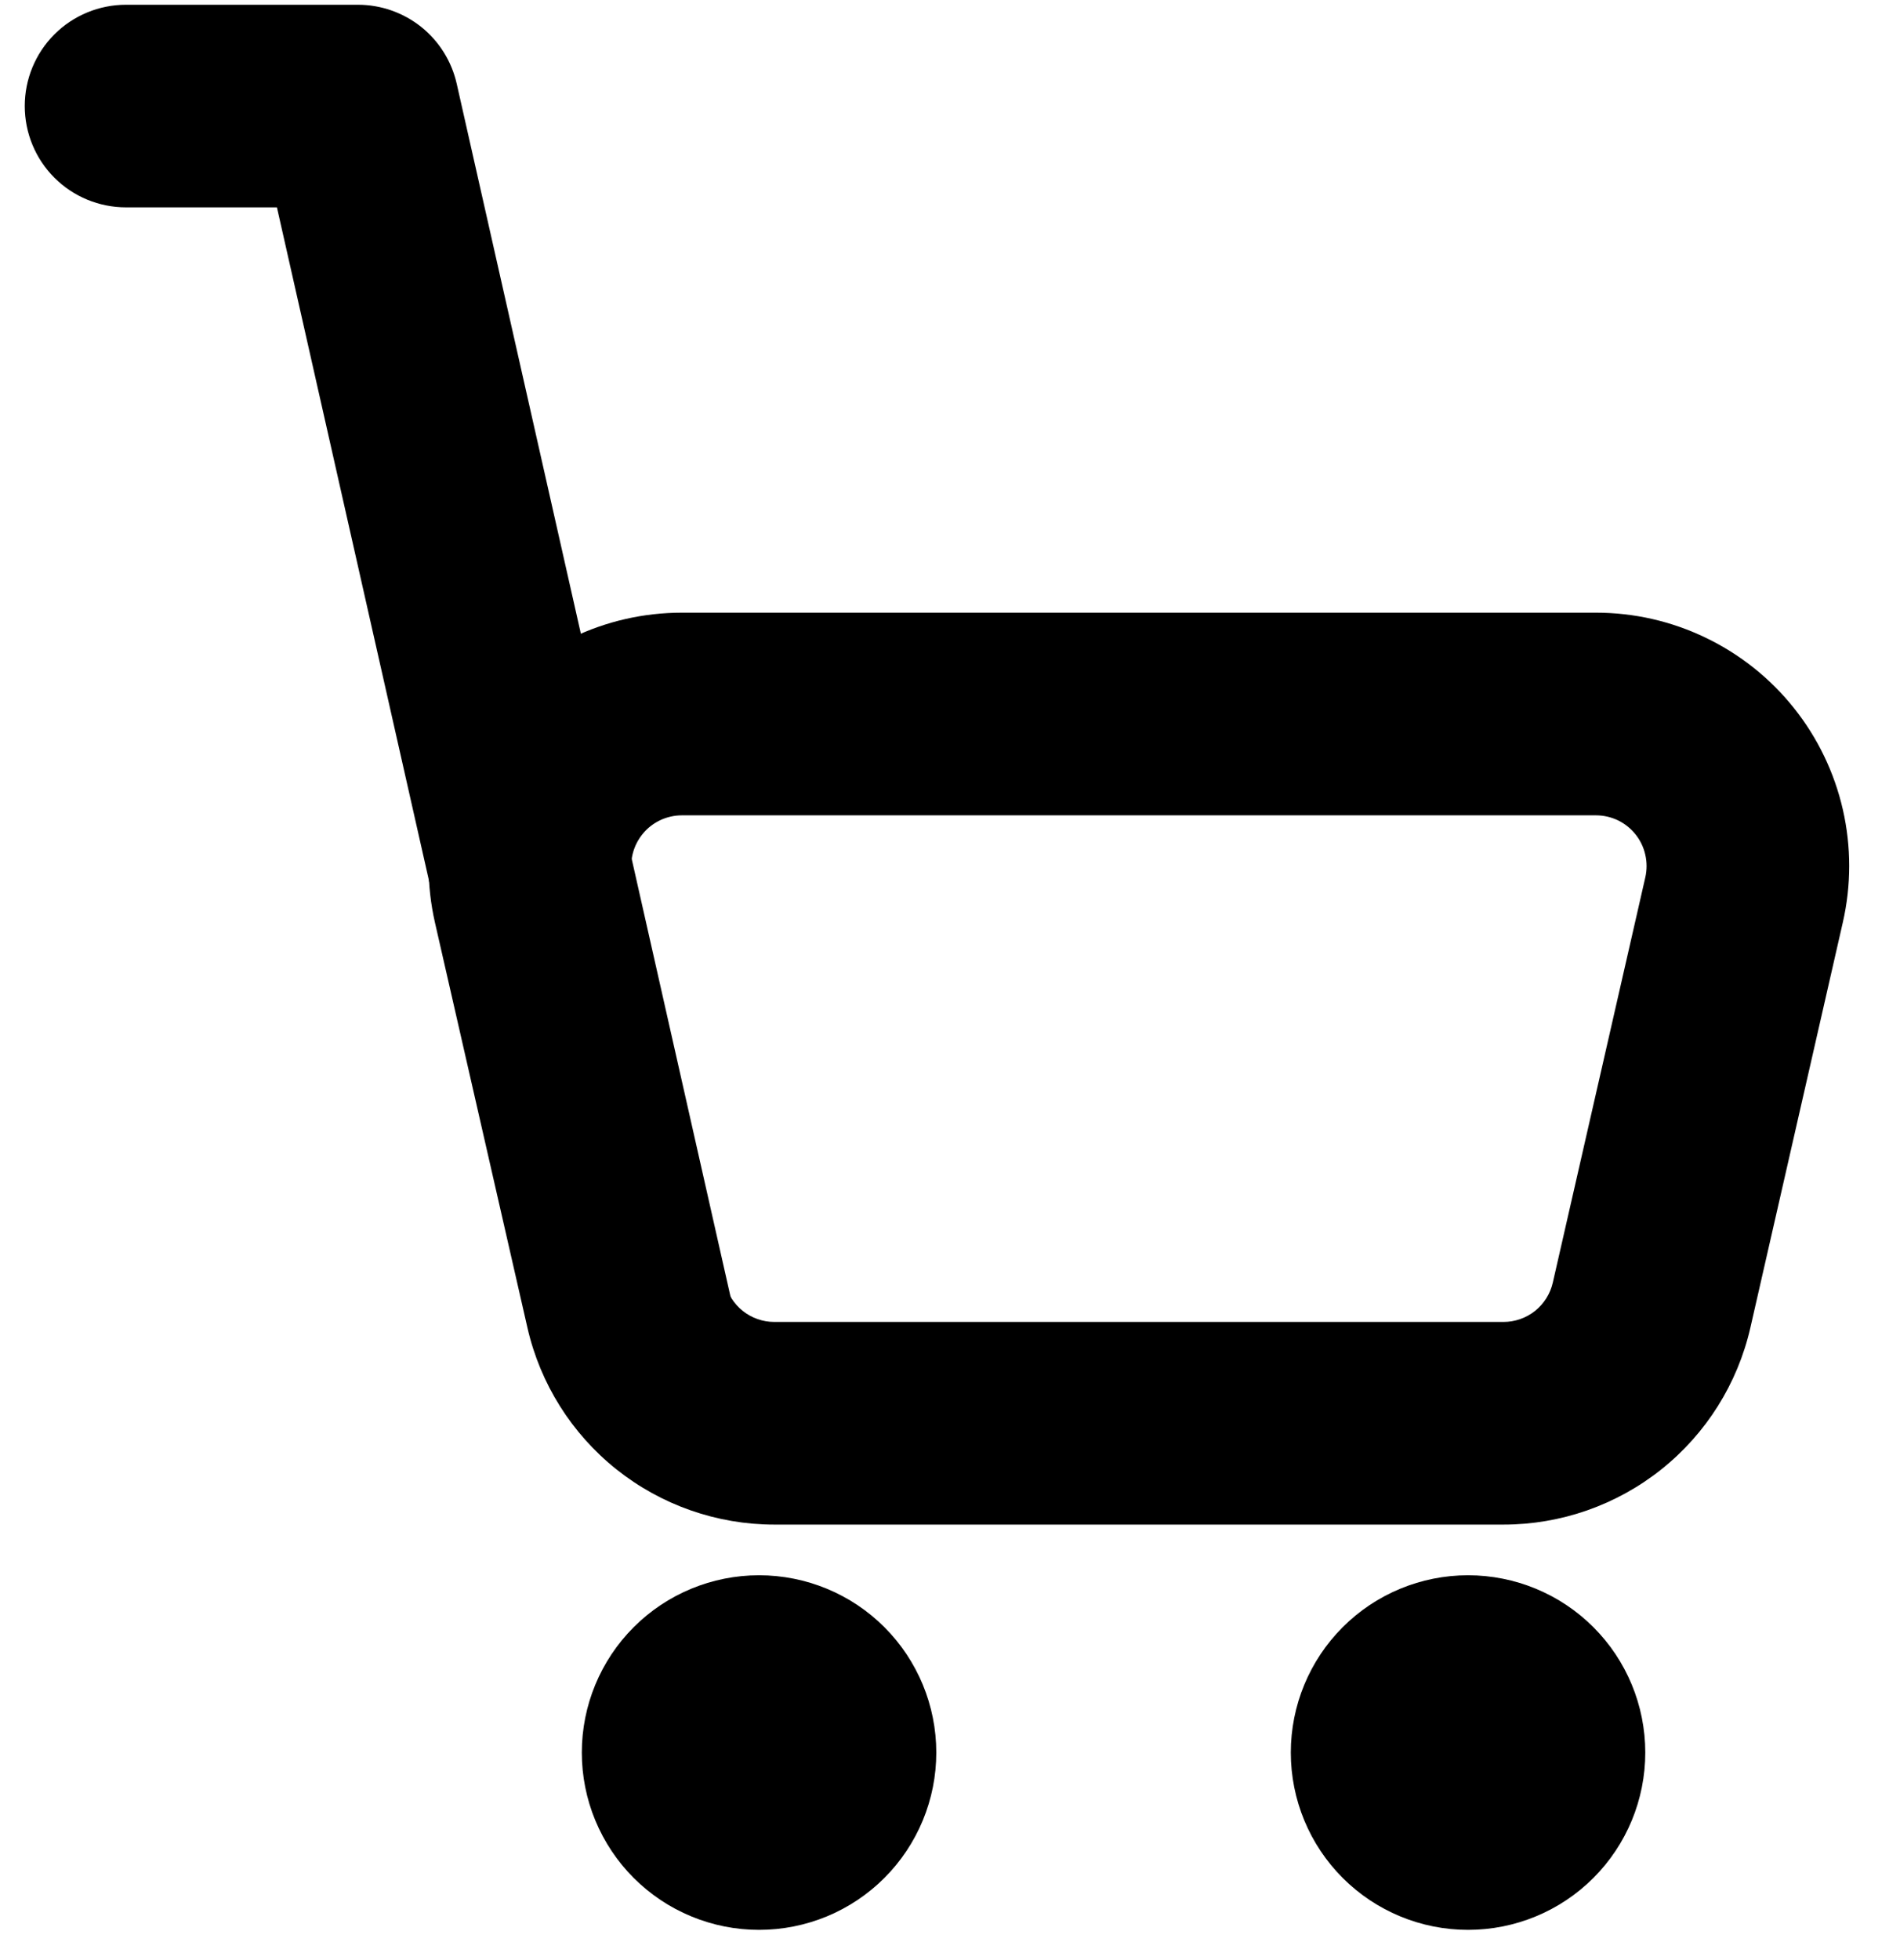 <svg width="32" height="33" viewBox="0 0 32 33" fill="none" xmlns="http://www.w3.org/2000/svg">
<path fill-rule="evenodd" clip-rule="evenodd" d="M26.88 10.315H11.483C10.842 10.315 10.209 10.459 9.632 10.738C9.055 11.016 8.548 11.42 8.148 11.921C7.749 12.422 7.467 13.007 7.325 13.632C7.183 14.256 7.183 14.905 7.325 15.53L8.883 22.353C9.098 23.295 9.627 24.136 10.382 24.738C11.138 25.34 12.076 25.668 13.042 25.668H25.322C26.288 25.668 27.226 25.34 27.981 24.738C28.736 24.136 29.264 23.295 29.48 22.353L31.037 15.53C31.18 14.905 31.18 14.256 31.038 13.632C30.895 13.007 30.614 12.422 30.214 11.921C29.815 11.42 29.308 11.016 28.73 10.738C28.153 10.459 27.521 10.315 26.88 10.315ZM11.293 13.749C11.355 13.734 11.419 13.727 11.483 13.727H26.88C27.008 13.727 27.134 13.756 27.25 13.811C27.365 13.867 27.466 13.948 27.546 14.048C27.626 14.148 27.682 14.265 27.71 14.39C27.739 14.514 27.739 14.644 27.711 14.769L26.153 21.592C26.11 21.781 26.005 21.949 25.854 22.07C25.703 22.19 25.515 22.256 25.322 22.256H13.04C12.847 22.256 12.66 22.19 12.509 22.07C12.358 21.949 12.252 21.781 12.209 21.592L10.652 14.769C10.602 14.549 10.641 14.318 10.762 14.126C10.882 13.935 11.073 13.799 11.293 13.749Z" fill="black"/>
<path d="M4.664 3.491H2.122C1.67 3.491 1.236 3.312 0.916 2.992C0.596 2.672 0.417 2.238 0.417 1.785C0.417 1.333 0.596 0.899 0.916 0.579C1.236 0.259 1.67 0.08 2.122 0.08L6.029 0.08C6.416 0.08 6.791 0.212 7.094 0.453C7.396 0.695 7.607 1.033 7.692 1.41L12.315 21.881C12.372 22.102 12.384 22.332 12.351 22.558C12.317 22.784 12.239 23.001 12.12 23.196C12.001 23.391 11.844 23.561 11.658 23.694C11.472 23.827 11.262 23.922 11.039 23.972C10.816 24.022 10.585 24.027 10.36 23.987C10.136 23.946 9.921 23.861 9.73 23.736C9.539 23.61 9.374 23.448 9.247 23.259C9.12 23.069 9.032 22.855 8.988 22.631L4.664 3.491ZM15.769 29.506C15.769 29.898 15.692 30.286 15.542 30.648C15.392 31.01 15.172 31.34 14.895 31.617C14.618 31.894 14.289 32.114 13.927 32.264C13.564 32.414 13.176 32.491 12.784 32.491C12.392 32.491 12.004 32.414 11.642 32.264C11.279 32.114 10.95 31.894 10.673 31.617C10.396 31.34 10.176 31.01 10.026 30.648C9.876 30.286 9.799 29.898 9.799 29.506C9.799 28.714 10.113 27.955 10.673 27.395C11.233 26.835 11.992 26.521 12.784 26.521C13.576 26.521 14.335 26.835 14.895 27.395C15.455 27.955 15.769 28.714 15.769 29.506ZM27.71 29.506C27.71 30.298 27.396 31.057 26.836 31.617C26.276 32.177 25.517 32.491 24.725 32.491C23.933 32.491 23.174 32.177 22.614 31.617C22.054 31.057 21.74 30.298 21.74 29.506C21.74 28.714 22.054 27.955 22.614 27.395C23.174 26.835 23.933 26.521 24.725 26.521C25.517 26.521 26.276 26.835 26.836 27.395C27.396 27.955 27.71 28.714 27.71 29.506Z" fill="black"/>
</svg>
